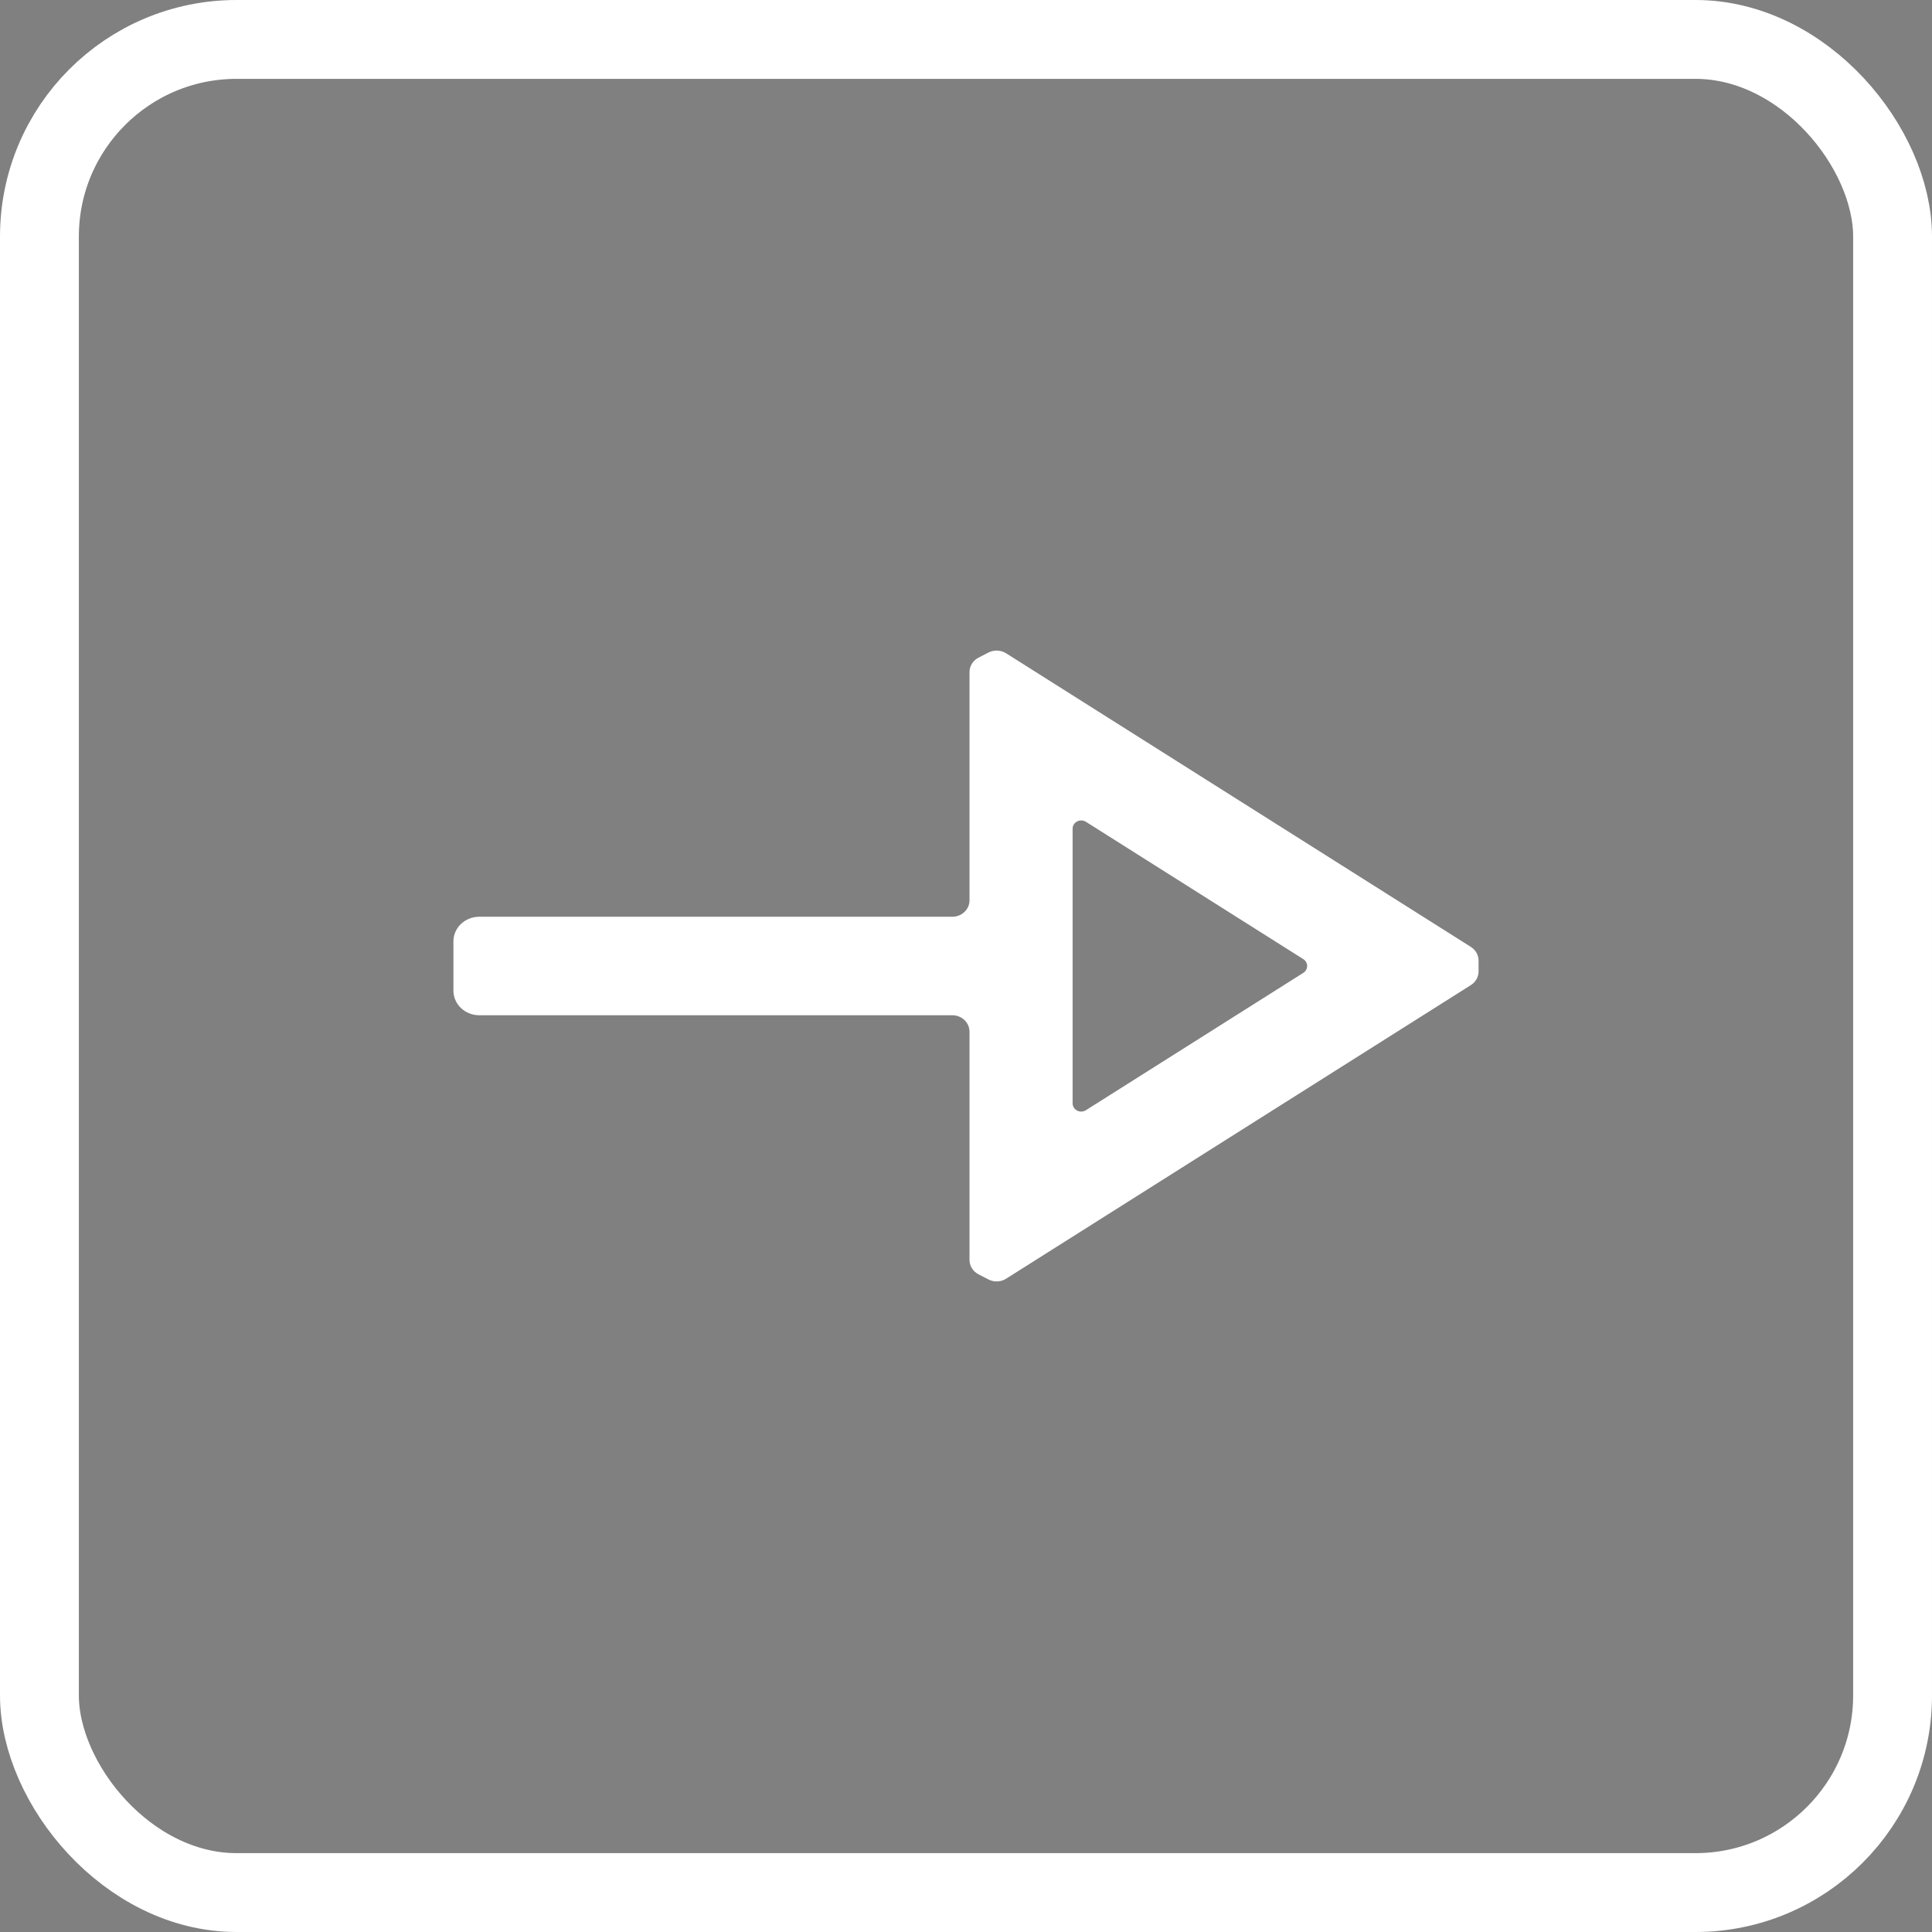 <svg width="49" height="49" viewBox="0 0 49 49" fill="none" xmlns="http://www.w3.org/2000/svg">
<rect x="0" y="0" width="49" height="49" fill="#808080" stroke="none"/>
<rect x="1" y="1" width="47" height="47" rx="5" stroke="white" stroke-width="2"/>
<circle cx="25.5" cy="24.5" r="0.5" fill="black" fill-opacity="0.15"/>
<path fill-rule="evenodd" clip-rule="evenodd" d="M11.5 23.875C11.5 23.531 11.793 23.251 12.154 23.251H24.154C24.394 23.251 24.589 23.064 24.589 22.835V17.046C24.589 16.892 24.677 16.751 24.819 16.679L25.071 16.549C25.212 16.477 25.383 16.485 25.517 16.569L37.305 24.016C37.427 24.093 37.5 24.224 37.5 24.364V24.636C37.5 24.776 37.427 24.907 37.305 24.984L25.517 32.431C25.384 32.516 25.212 32.523 25.07 32.45L24.819 32.321C24.677 32.248 24.589 32.107 24.589 31.954V26.166C24.589 25.936 24.394 25.749 24.154 25.749H12.154C11.793 25.749 11.5 25.47 11.5 25.125V23.875ZM27.204 21.017C27.204 20.851 27.397 20.752 27.542 20.843L33.055 24.326C33.185 24.409 33.185 24.591 33.055 24.674L27.542 28.157C27.397 28.249 27.204 28.149 27.204 27.983V21.017Z" fill="white"/>
</svg>
